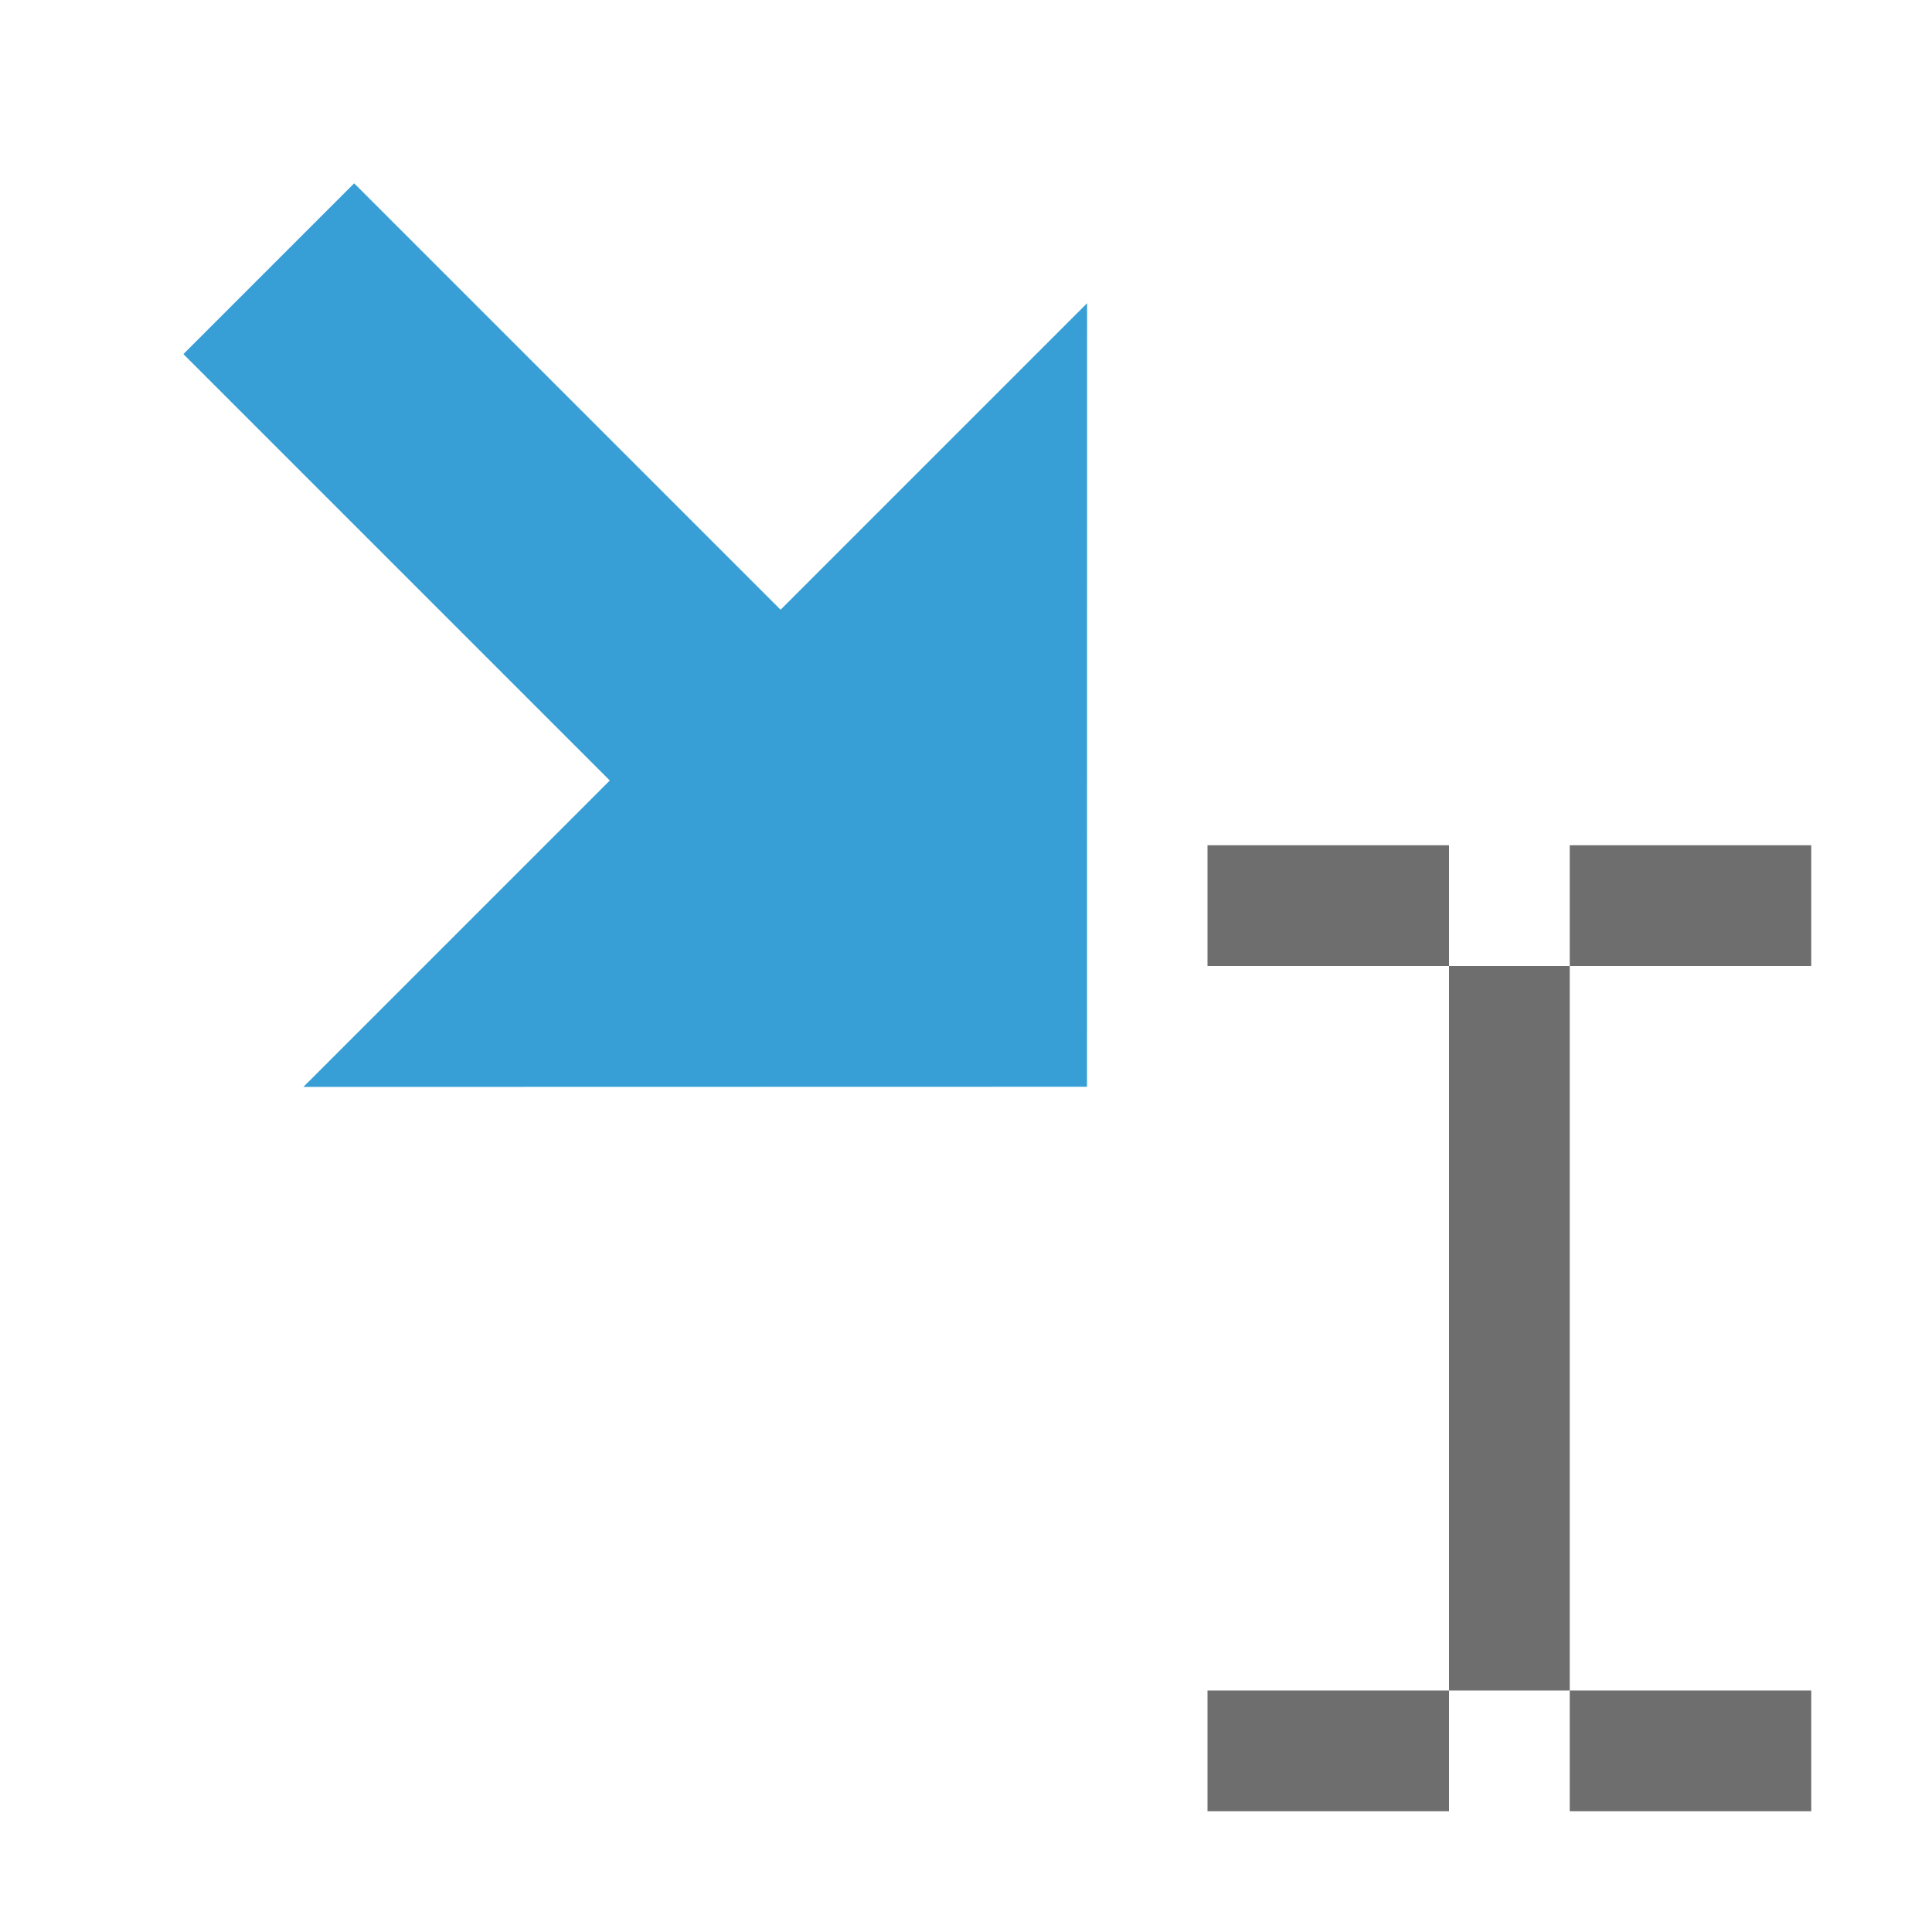 <!-- Copyright 2000-2021 JetBrains s.r.o. Use of this source code is governed by the Apache 2.0 license that can be found in the LICENSE file. --> 
<svg xmlns="http://www.w3.org/2000/svg" width="16" height="16" viewBox="0 0 16 16"> 
 <g fill="none" fill-rule="evenodd"> 
  <rect width="1" height="6" x="12" y="8" fill="#6E6E6E" /> 
  <rect width="2" height="1" x="10" y="7" fill="#6E6E6E" /> 
  <rect width="2" height="1" x="13" y="7" fill="#6E6E6E" /> 
  <rect width="2" height="1" x="10" y="14" fill="#6E6E6E" /> 
  <rect width="2" height="1" x="13" y="14" fill="#6E6E6E" /> 
  <path fill="#389FD6" d="M6.614,5.816 L10.203,5.816 L5.613,10.404 L1.024,5.816 L4.614,5.816 L4.614,0.822 L6.614,0.822 L6.614,5.816 Z" transform="scale(-1 1) rotate(45 0 -7.94)" /> 
 </g> 
</svg>